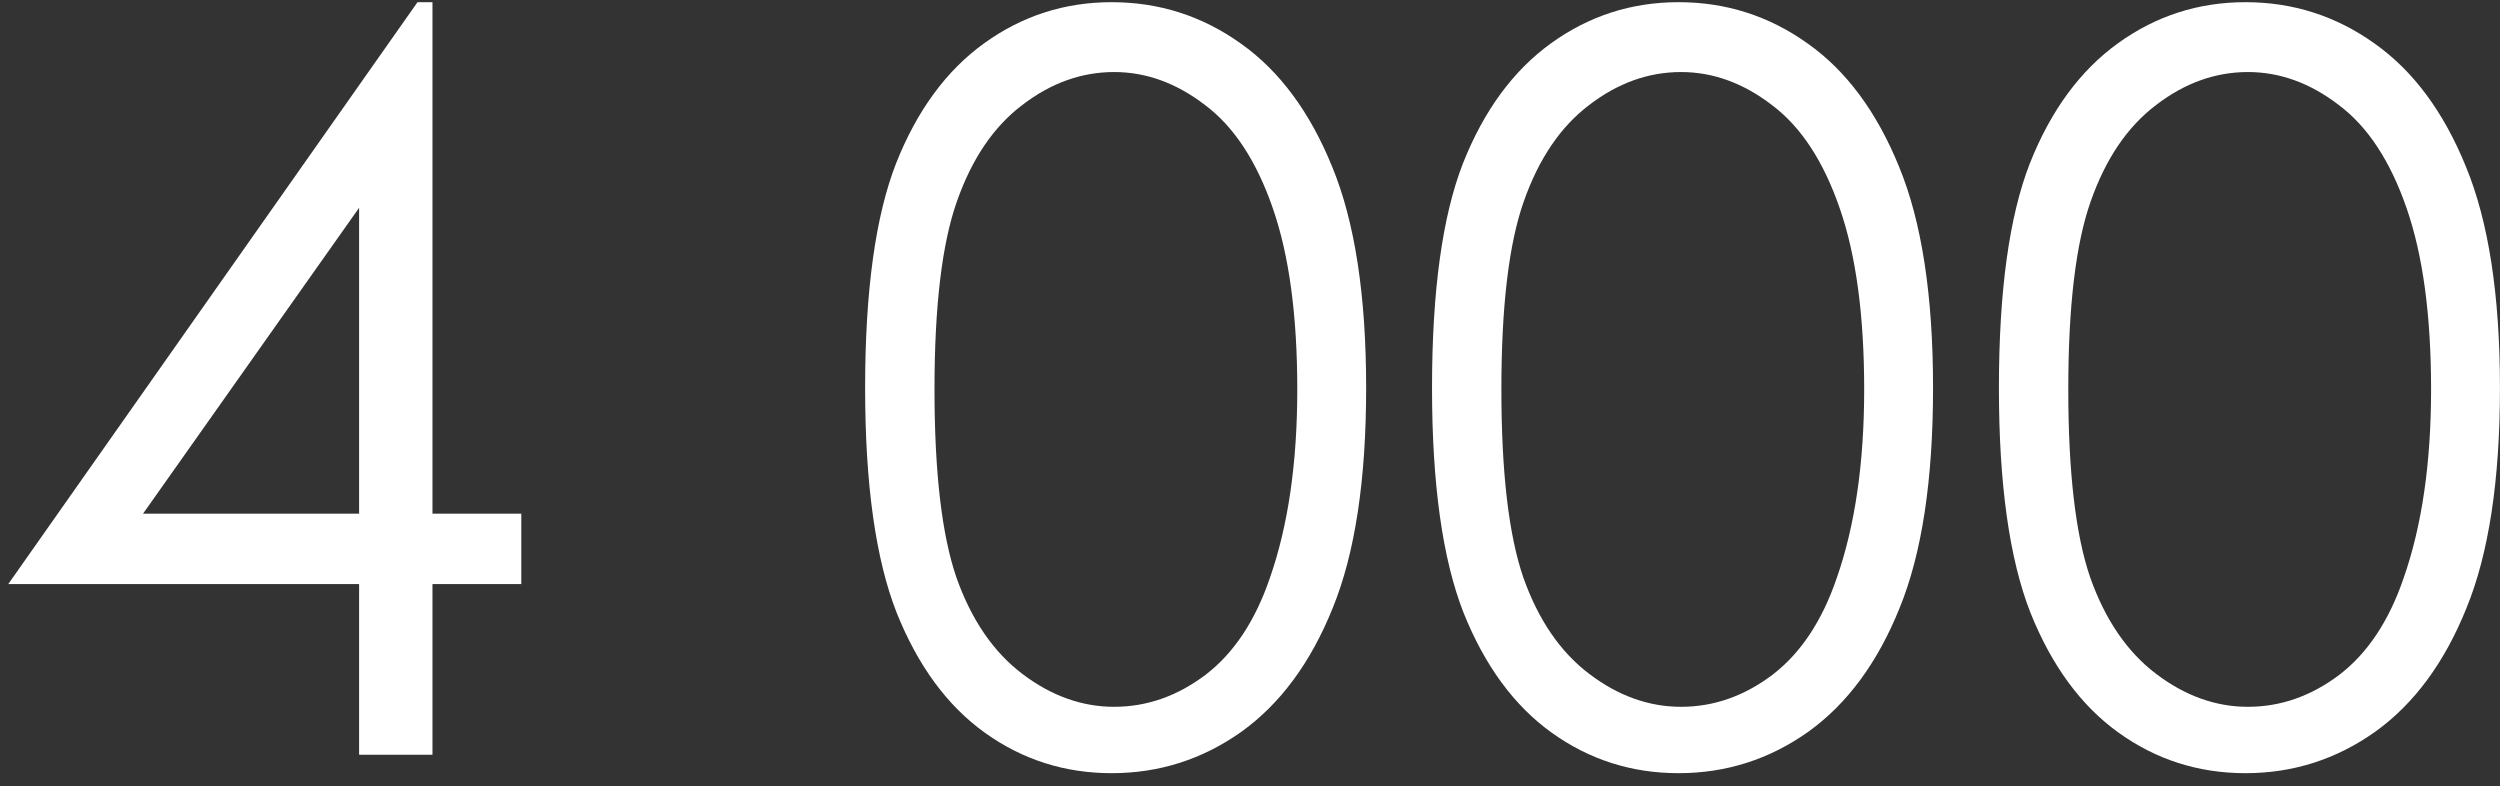 <?xml version="1.0" encoding="UTF-8"?> <svg xmlns="http://www.w3.org/2000/svg" width="159" height="50" viewBox="0 0 159 50" fill="none"><rect x="0" y="0" width="159" height="50" fill="#333333" stroke="none"/> <path d="M26.553 0.139H27.505V32.67H33.154V37.145H27.505V48H22.839V37.145H0.527L26.553 0.139ZM22.839 32.67V13.215L9.097 32.67H22.839ZM55.022 24.672C55.022 18.515 55.678 13.754 56.99 10.39C58.323 7.026 60.195 4.476 62.607 2.741C65.019 1.006 67.717 0.139 70.701 0.139C73.726 0.139 76.466 1.017 78.921 2.773C81.375 4.508 83.311 7.121 84.729 10.612C86.168 14.104 86.887 18.79 86.887 24.672C86.887 30.533 86.178 35.199 84.761 38.669C83.364 42.139 81.428 44.763 78.953 46.54C76.477 48.296 73.726 49.174 70.701 49.174C67.717 49.174 65.03 48.317 62.639 46.603C60.248 44.89 58.376 42.34 57.022 38.955C55.688 35.548 55.022 30.787 55.022 24.672ZM59.434 24.768C59.434 30.036 59.899 34.025 60.83 36.733C61.782 39.42 63.179 41.462 65.019 42.858C66.86 44.255 68.807 44.953 70.859 44.953C72.933 44.953 74.869 44.276 76.668 42.922C78.466 41.547 79.831 39.494 80.762 36.765C81.925 33.443 82.507 29.444 82.507 24.768C82.507 20.07 81.989 16.23 80.952 13.247C79.915 10.242 78.477 8.052 76.636 6.677C74.816 5.28 72.891 4.582 70.859 4.582C68.786 4.582 66.839 5.28 65.019 6.677C63.2 8.052 61.814 10.094 60.862 12.802C59.91 15.489 59.434 19.478 59.434 24.768ZM91.077 24.672C91.077 18.515 91.733 13.754 93.044 10.39C94.377 7.026 96.25 4.476 98.662 2.741C101.074 1.006 103.772 0.139 106.755 0.139C109.781 0.139 112.521 1.017 114.976 2.773C117.43 4.508 119.366 7.121 120.784 10.612C122.222 14.104 122.942 18.79 122.942 24.672C122.942 30.533 122.233 35.199 120.815 38.669C119.419 42.139 117.483 44.763 115.007 46.54C112.532 48.296 109.781 49.174 106.755 49.174C103.772 49.174 101.085 48.317 98.694 46.603C96.303 44.89 94.43 42.34 93.076 38.955C91.743 35.548 91.077 30.787 91.077 24.672ZM95.488 24.768C95.488 30.036 95.954 34.025 96.885 36.733C97.837 39.42 99.233 41.462 101.074 42.858C102.915 44.255 104.862 44.953 106.914 44.953C108.988 44.953 110.924 44.276 112.722 42.922C114.521 41.547 115.885 39.494 116.816 36.765C117.98 33.443 118.562 29.444 118.562 24.768C118.562 20.07 118.044 16.23 117.007 13.247C115.97 10.242 114.531 8.052 112.69 6.677C110.871 5.28 108.945 4.582 106.914 4.582C104.84 4.582 102.894 5.28 101.074 6.677C99.255 8.052 97.869 10.094 96.916 12.802C95.964 15.489 95.488 19.478 95.488 24.768ZM127.131 24.672C127.131 18.515 127.787 13.754 129.099 10.39C130.432 7.026 132.305 4.476 134.717 2.741C137.129 1.006 139.827 0.139 142.81 0.139C145.836 0.139 148.576 1.017 151.03 2.773C153.485 4.508 155.421 7.121 156.838 10.612C158.277 14.104 158.997 18.79 158.997 24.672C158.997 30.533 158.288 35.199 156.87 38.669C155.474 42.139 153.538 44.763 151.062 46.54C148.586 48.296 145.836 49.174 142.81 49.174C139.827 49.174 137.139 48.317 134.749 46.603C132.358 44.89 130.485 42.34 129.131 38.955C127.798 35.548 127.131 30.787 127.131 24.672ZM131.543 24.768C131.543 30.036 132.008 34.025 132.939 36.733C133.892 39.42 135.288 41.462 137.129 42.858C138.97 44.255 140.916 44.953 142.969 44.953C145.042 44.953 146.978 44.276 148.777 42.922C150.575 41.547 151.94 39.494 152.871 36.765C154.035 33.443 154.617 29.444 154.617 24.768C154.617 20.07 154.098 16.23 153.062 13.247C152.025 10.242 150.586 8.052 148.745 6.677C146.925 5.28 145 4.582 142.969 4.582C140.895 4.582 138.949 5.28 137.129 6.677C135.309 8.052 133.923 10.094 132.971 12.802C132.019 15.489 131.543 19.478 131.543 24.768Z" fill="white"></path> </svg> 